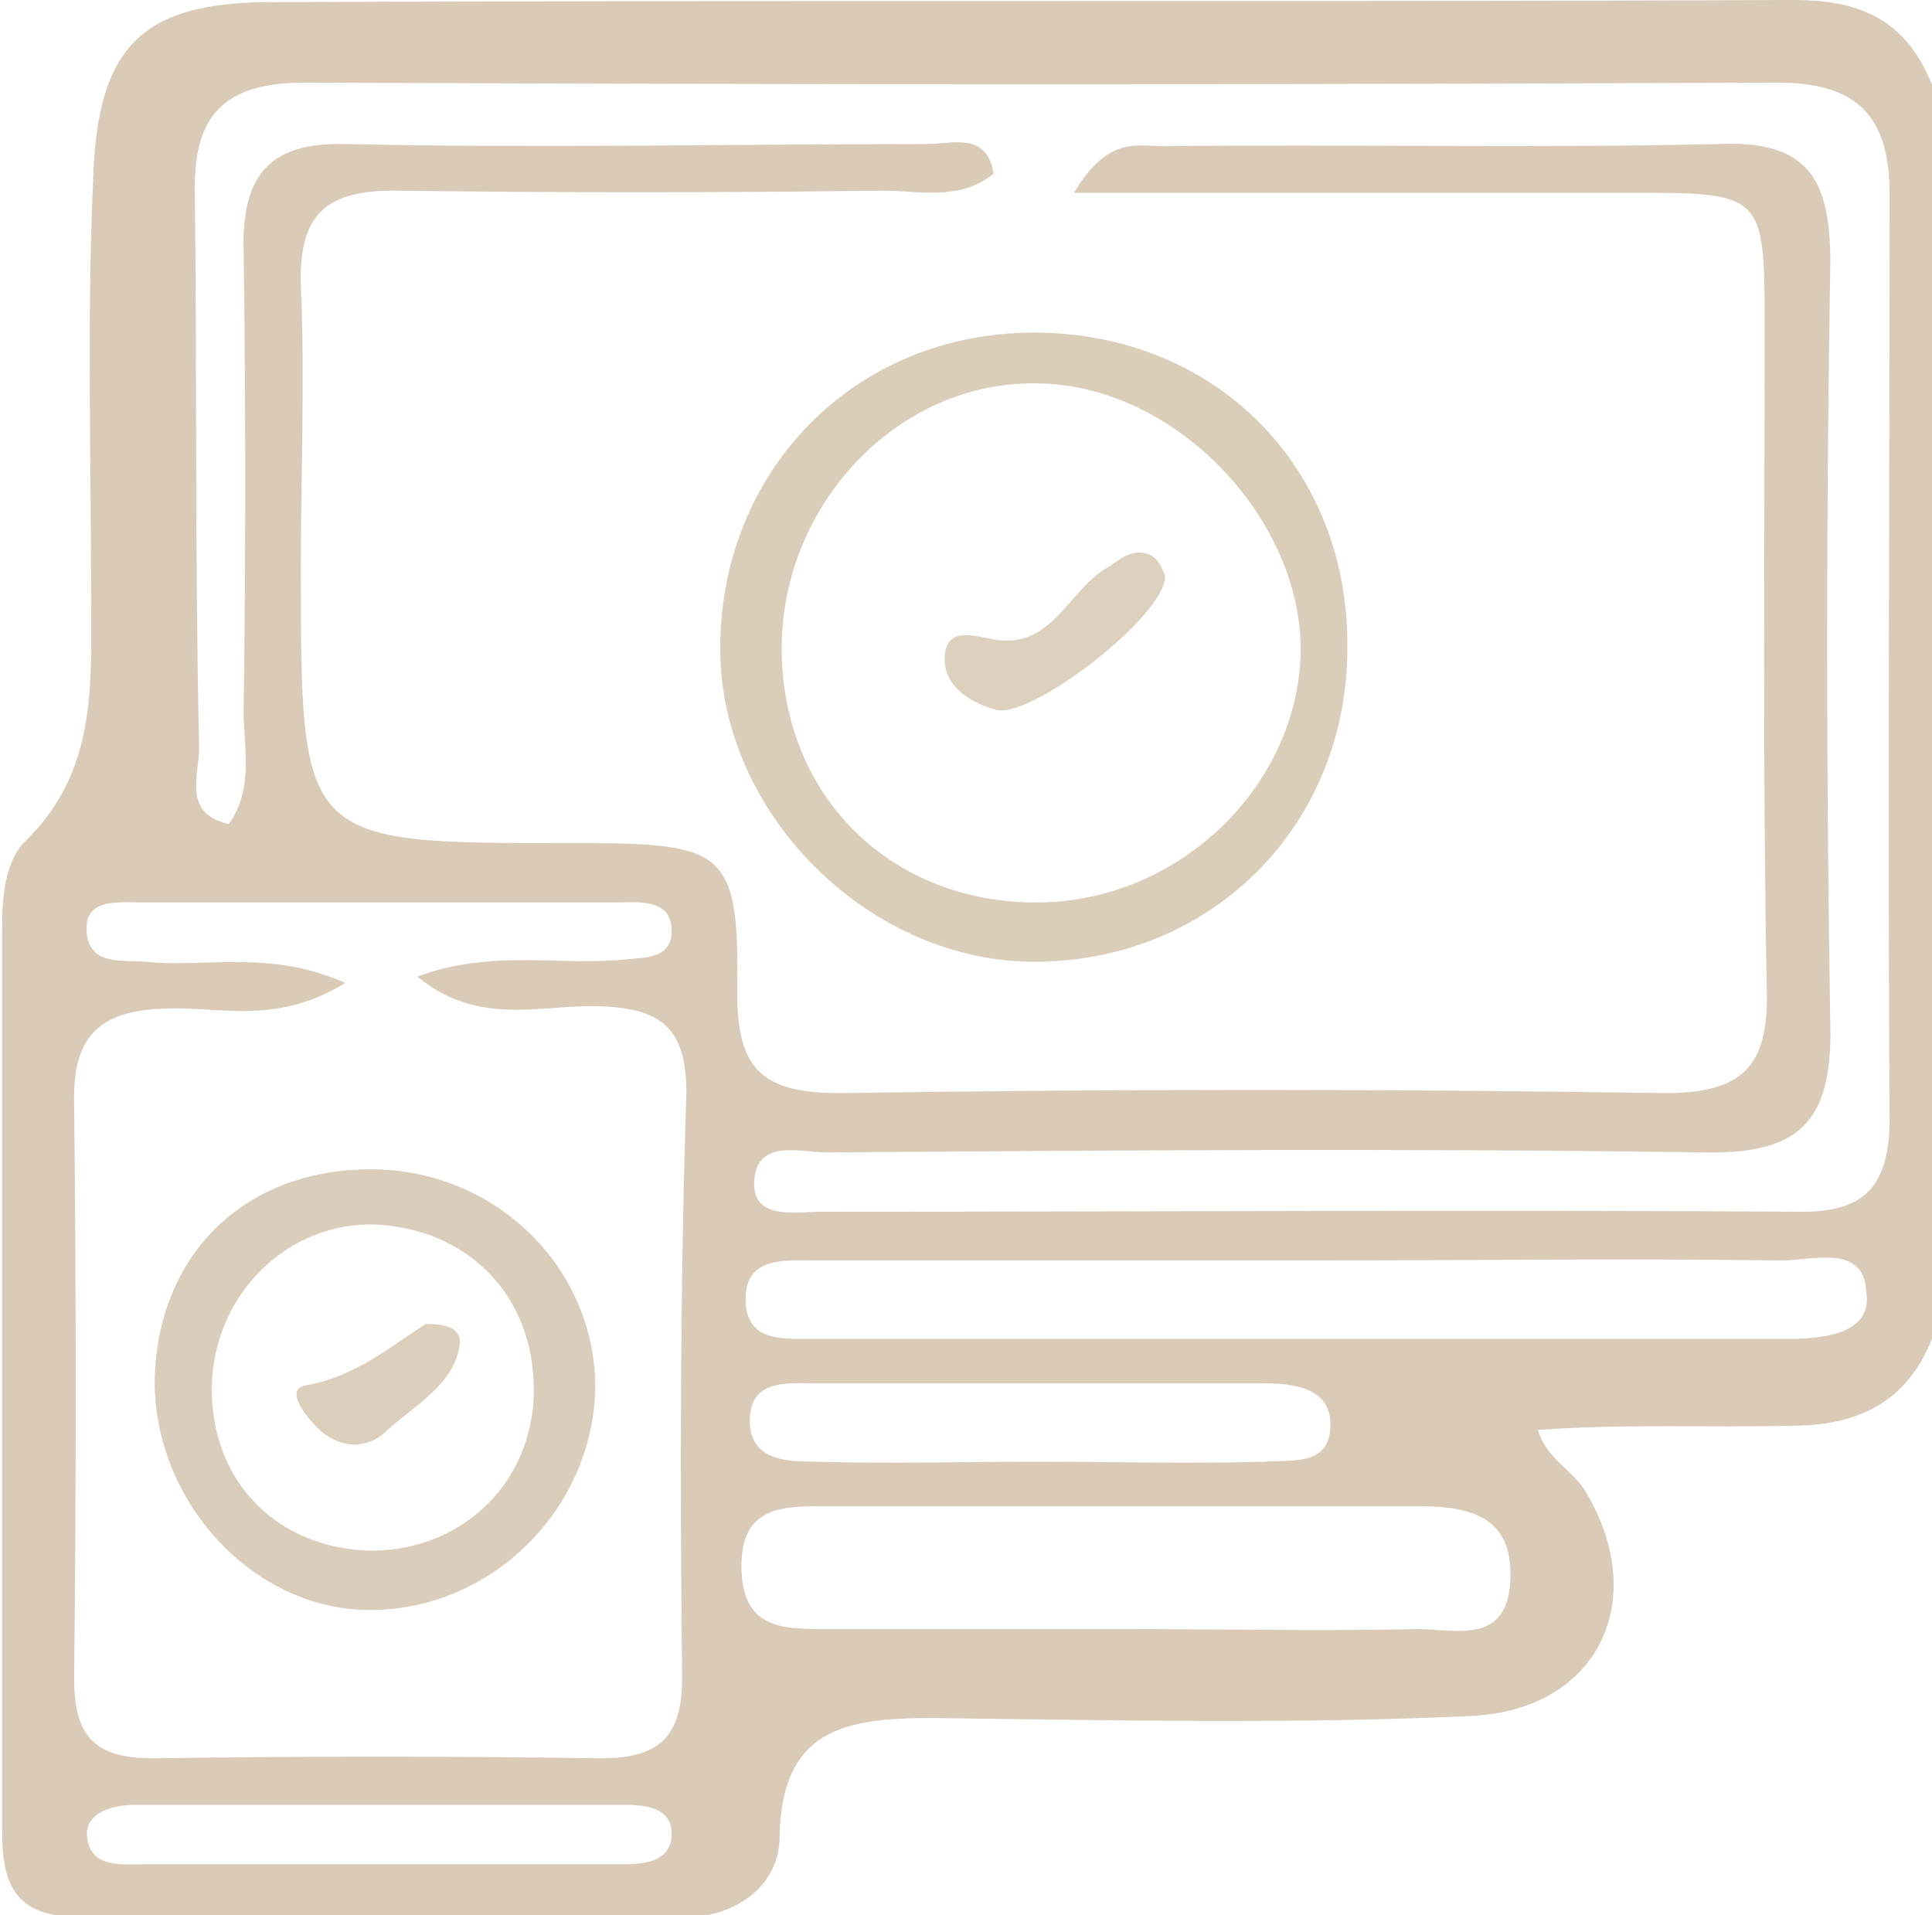 <?xml version="1.0" encoding="UTF-8"?> <svg xmlns="http://www.w3.org/2000/svg" xmlns:xlink="http://www.w3.org/1999/xlink" version="1.1" id="Layer_1" x="0px" y="0px" viewBox="0 0 91.2 90.4" style="enable-background:new 0 0 91.2 90.4;" xml:space="preserve"> <style type="text/css"> .st0{fill:#D9CBB8;} .st1{fill:#DACDBA;} .st2{fill:#DACDBB;} .st3{fill:#DCD0BF;} .st4{fill:#DCCFBD;} </style> <g> <path class="st0" d="M84.7,0c-24,0.1-47.9,0-71.9,0.1c-6.1,0-8.2,2.1-8.4,8.3C4.1,15,4.3,21.6,4.3,28.2c0,4.1,0.3,8.2-3.1,11.5 c-1,1-1.1,2.7-1.1,4.2c0,14.1,0,28.3,0,42.4c0,1.9,0.2,3.7,2.5,4.1c10.3,0.1,20.5,0,30.8,0c2-0.4,3.4-1.8,3.4-3.7 c0.1-5.1,3.1-5.6,7.2-5.6c8.5,0.1,17,0.3,25.5-0.1c5.9-0.3,8.4-5.4,5.4-10.5c-0.6-1.1-1.9-1.6-2.3-3c4.1-0.3,8-0.1,12-0.2 c3.1,0,5.4-1.1,6.6-4.1c0-19.7,0-39.5,0-59.2C90,1,87.9,0,84.7,0z M29.4,88c-3.8,0-7.6,0-11.3,0c0,0,0,0,0,0c-3.8,0-7.6,0-11.3,0 c-1.1,0-2.6,0.2-2.7-1.4c0-1.1,1.3-1.4,2.3-1.4c7.7,0,15.4,0,23.2,0c1,0,2.2,0.2,2.1,1.5C31.6,87.9,30.4,88,29.4,88z M32.2,79.2 c0,2.8-1.1,3.8-3.8,3.8c-7.1-0.1-14.1-0.1-21.2,0c-2.8,0-3.7-1.1-3.7-3.8c0.1-9,0.1-18.1,0-27.1c-0.1-3.6,1.6-4.5,4.8-4.5 c2.4,0,4.9,0.7,8-1.2c-3.6-1.6-6.6-0.7-9.4-1c-1.1-0.1-2.6,0.2-2.8-1.3c-0.2-1.7,1.4-1.5,2.5-1.5c7.5,0,15.1,0,22.6,0 c1,0,2.6-0.2,2.5,1.5c-0.1,1.2-1.4,1.1-2.3,1.2c-3,0.3-6.2-0.5-9.7,0.8c2.9,2.4,5.9,1.3,8.6,1.4c2.9,0.1,4.1,1,4.1,4.1 C32.1,60.8,32.1,70,32.2,79.2z M66.9,76.9c-4.6,0.1-9.1,0-13.7,0c-4.7,0-9.5,0-14.2,0c-2.1,0-4,0-4-3c0-2.6,1.7-2.8,3.6-2.8 c9.5,0,18.9,0,28.4,0c2.4,0,4.4,0.5,4.3,3.4C71.2,77.7,68.7,76.9,66.9,76.9z M38.6,69c-1.4,0-3.3,0-3.2-2.1 c0.1-1.8,1.8-1.6,3.1-1.6c7,0,14.1,0,21.1,0c1.5,0,3.3,0.2,3.2,2.1c-0.1,1.8-1.8,1.5-3.1,1.6c-3.6,0.1-7.2,0-10.8,0c0,0,0,0,0,0 C45.4,69,42,69.1,38.6,69z M84.5,63.2c-15.4,0-30.8,0-46.3,0c-1.3,0-2.9,0.1-3-1.7c-0.1-2.2,1.8-2,3.2-2c7.7,0,15.4,0,23.1,0 c7.5,0,15.1-0.1,22.6,0c1.5,0,3.9-0.8,4,1.5C88.4,62.9,86.2,63.2,84.5,63.2z M85.1,57.2c-15.4-0.1-30.9,0-46.3,0 c-1.2,0-3.2,0.4-3.2-1.3c0-2.2,2.2-1.5,3.4-1.5c13.8-0.1,27.6-0.2,41.4,0c4.5,0.1,6.1-1.4,6-6c-0.2-12-0.2-24,0-36 c0-3.9-1-5.8-5.3-5.6C72.3,7,63.6,6.8,54.9,6.9c-1.2,0-2.6-0.5-4.2,2.2c9.2,0,17.7,0,26.2,0c6.4,0,6.4,0,6.4,6.5 c0,10.4-0.1,20.7,0.1,31.1c0.1,3.6-1.1,4.9-4.8,4.9c-13-0.2-25.9-0.2-38.9,0c-3.6,0-4.9-1-4.9-4.7c0.1-6.7-0.5-7.1-7.4-7.1 c-0.2,0-0.3,0-0.5,0c-12.7,0-12.7,0-12.7-13c0-4.4,0.2-8.9,0-13.3C14.1,10.1,15.4,9,18.6,9c7.7,0.1,15.4,0.1,23.1,0 c1.7,0,3.6,0.5,5.2-0.8c-0.3-2-2-1.4-3.1-1.4C34.6,6.8,25.4,7,16.3,6.8c-3.7-0.1-4.9,1.6-4.8,5.1c0.1,7.2,0.1,14.5,0,21.7 c0,1.7,0.5,3.6-0.7,5.3c-2.2-0.5-1.4-2.3-1.4-3.6C9.2,26.6,9.3,17.9,9.2,9.2c-0.1-3.7,1.3-5.3,5.2-5.3c23.2,0.1,46.3,0.1,69.5,0 c3.8,0,5.3,1.6,5.3,5.3c0,14.6-0.1,29.3,0,43.9C89.1,55.9,88.1,57.2,85.1,57.2z"></path> <path class="st1" d="M48.8,15.7c-8.5,0-14.9,6.6-14.8,15.1c0.1,7.8,7.2,14.7,15,14.6c8.3-0.1,14.6-6.5,14.6-14.8 C63.7,22.1,57.4,15.7,48.8,15.7z M49.1,42.6c-7,0.1-12.2-5-12.2-12c0-6.8,5.5-12.6,12-12.5c6.3,0,12.3,6,12.5,12.3 C61.5,36.8,55.9,42.5,49.1,42.6z"></path> <path class="st2" d="M17.7,55.2c-6.1-0.1-10.3,4-10.4,10c0,5.7,4.6,10.7,10,10.8c5.8,0.1,10.7-4.7,10.8-10.5 C28.1,59.9,23.5,55.3,17.7,55.2z M17.5,73.2c-4.3-0.1-7.4-3.1-7.5-7.4c-0.1-4.4,3.3-8,7.5-8c4.5,0.1,7.7,3.3,7.7,7.8 C25.2,69.9,21.9,73.2,17.5,73.2z"></path> <path class="st3" d="M55,27.2c0,1.9-6.4,6.8-8,6.3c-1.1-0.3-2.3-1-2.4-2.2c-0.1-1.8,1.3-1.3,2.4-1.1c2.6,0.4,3.4-2.2,5.1-3.3 c0.7-0.4,1.3-1.1,2.2-0.7C54.7,26.4,54.9,26.9,55,27.2z"></path> <path class="st4" d="M20.1,62.5c1,0,1.7,0.2,1.6,1c-0.3,1.9-2.1,2.8-3.4,4c-0.9,0.9-2.1,0.9-3.1,0.1c-0.7-0.6-1.8-2-0.8-2.2 C16.8,65,18.5,63.5,20.1,62.5z"></path> </g> </svg> 